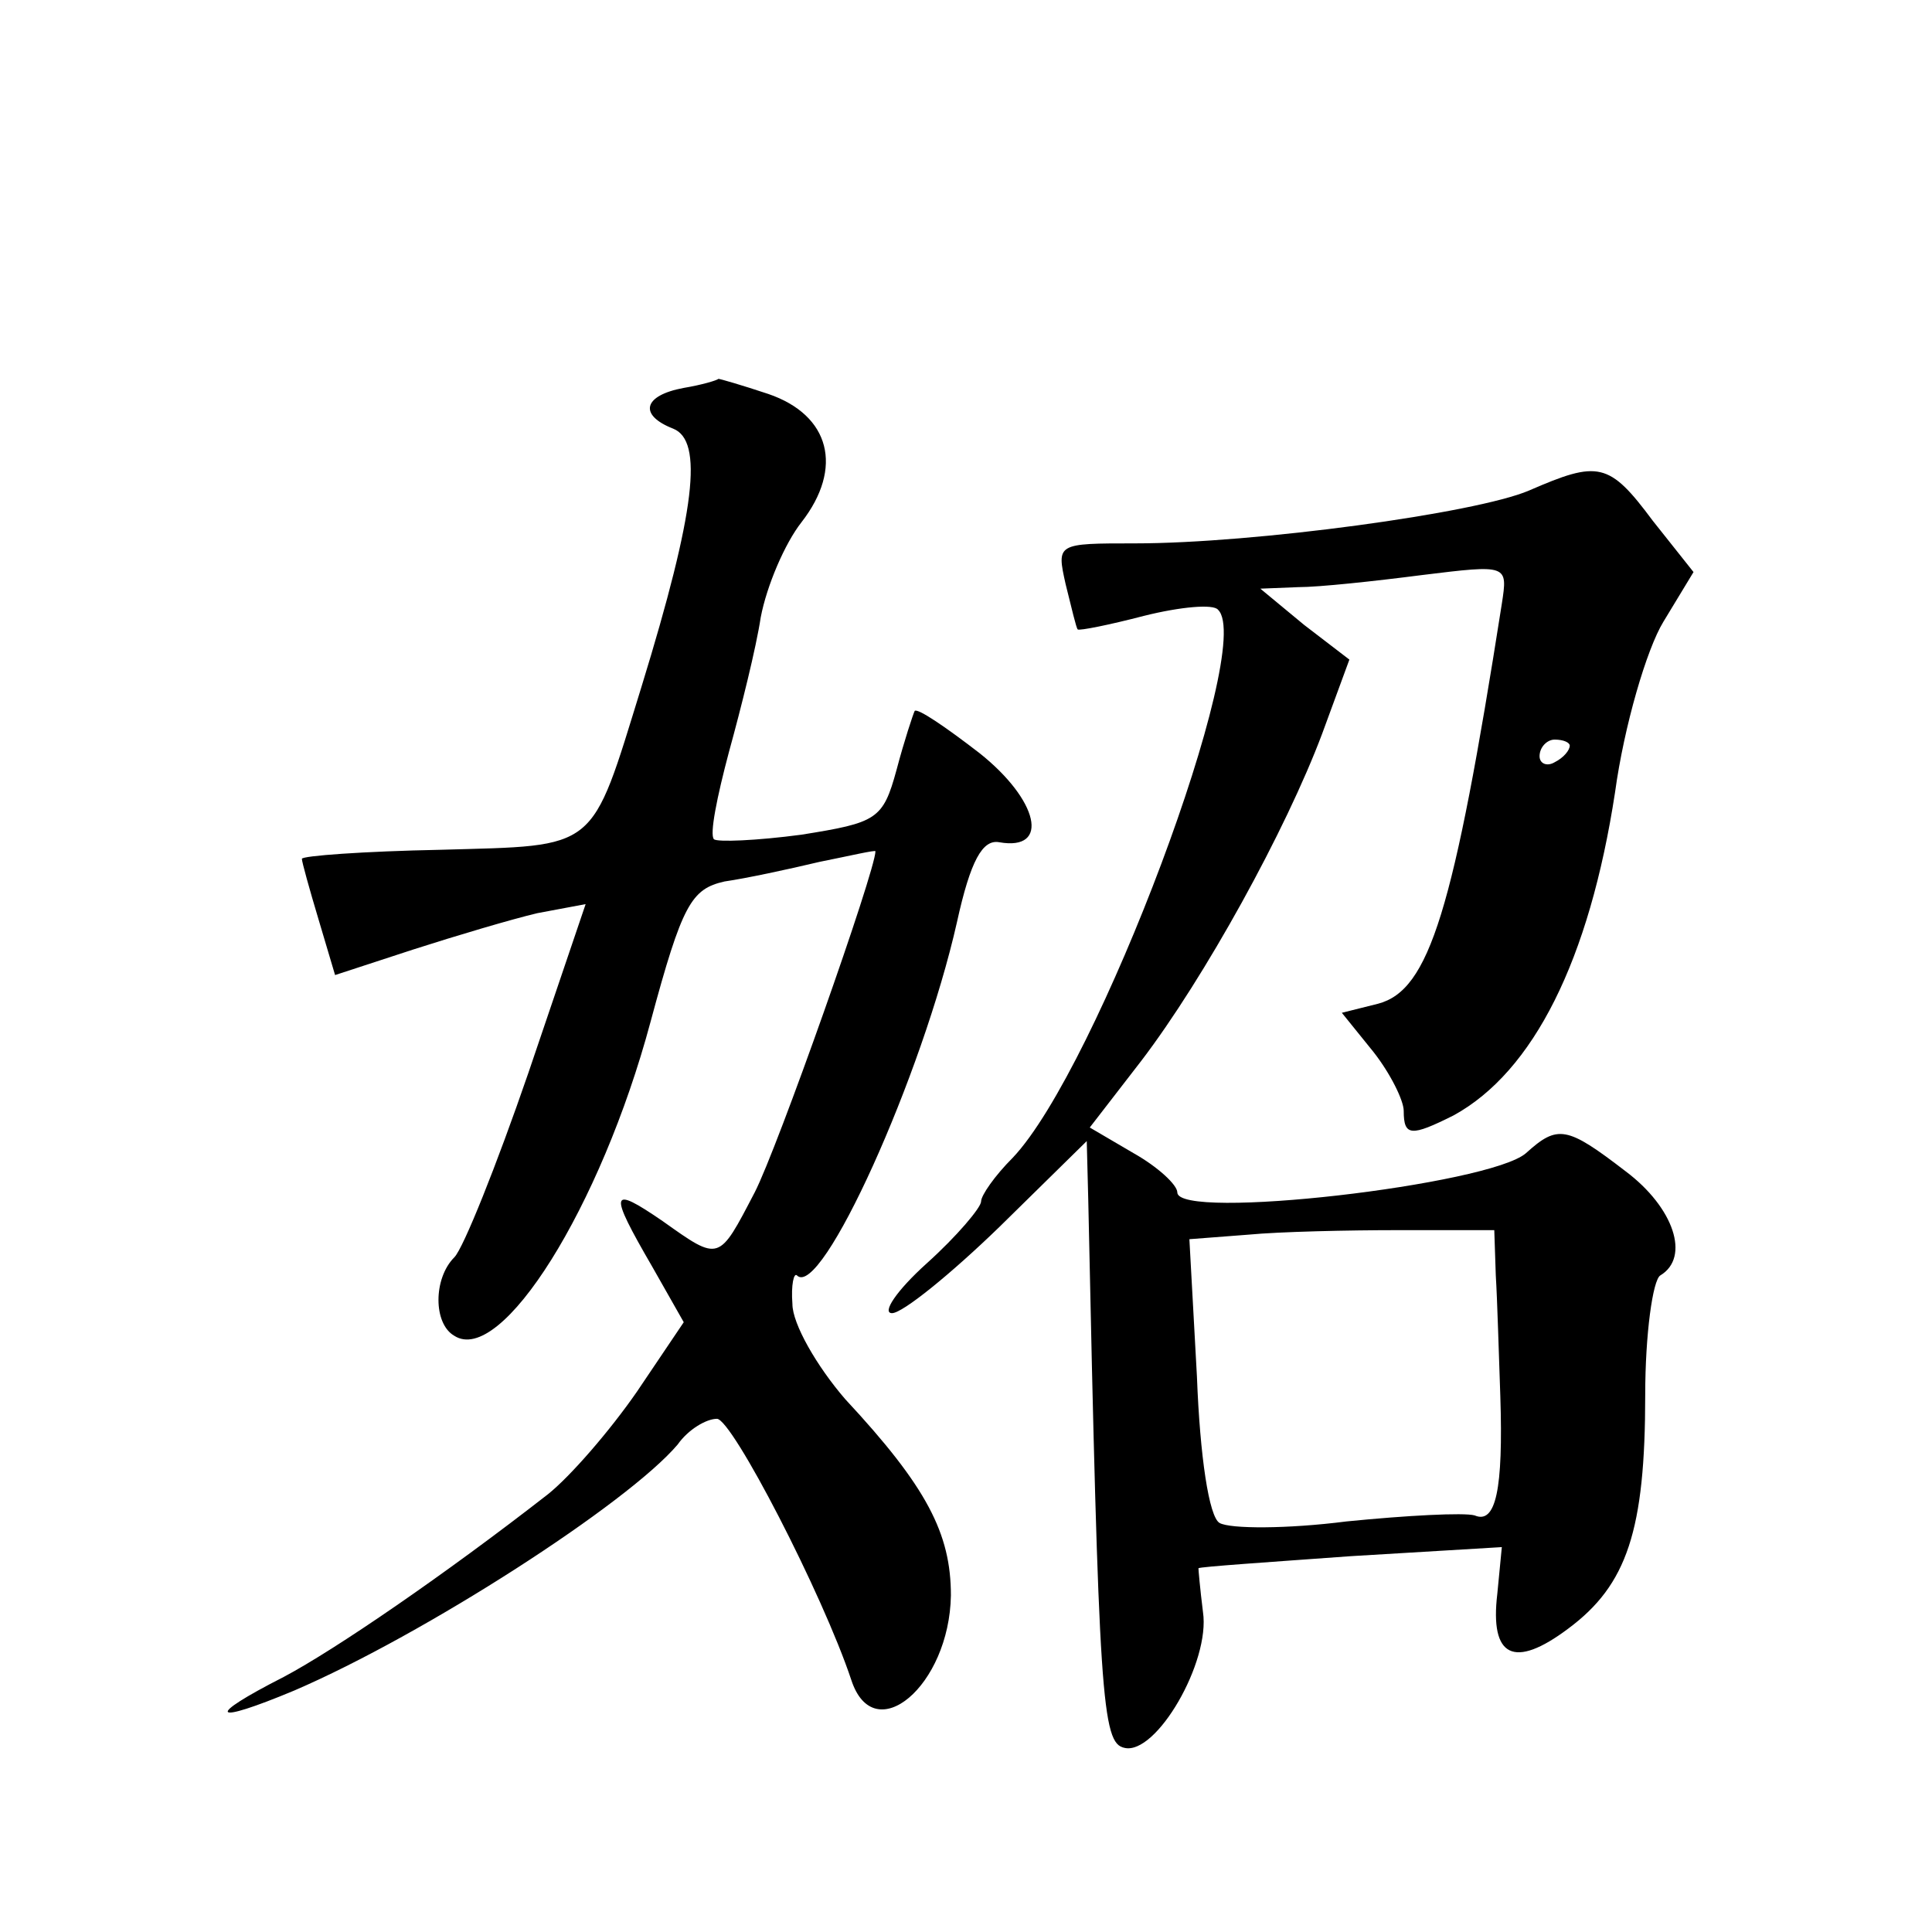 <?xml version="1.0" standalone="no"?>
<!DOCTYPE svg PUBLIC "-//W3C//DTD SVG 20010904//EN"
 "http://www.w3.org/TR/2001/REC-SVG-20010904/DTD/svg10.dtd">
<svg version="1.0" xmlns="http://www.w3.org/2000/svg"
 width="128pt" height="128pt" viewBox="0 0 128 128"
 preserveAspectRatio="xMidYMid meet">
<g transform="translate(0,128) scale(0.1,-0.1)"
fill="#0" stroke="none">
<path d="M453 1023 c-27 -5 -30 -18 -7 -27 20 -8 15 -54 -21 -171 -34 -110 -28
-105 -133 -108 -51 -1 -92 -4 -92 -6 0 -2 5 -20 11 -40 l11 -37 52 17 c28 9 65
20 82 24 l32 6 -38 -112 c-21 -61 -43 -116 -49 -122 -14 -14 -14 -44 0 -52 31 -20
97 85 130 208 21 78 27 88 49 93 14 2 42 8 63 13 20 4 37 8 37 7 0 -13 -65 -197
-80 -226 -24 -46 -23 -46 -61 -19 -35 24 -36 20 -7 -30 l21 -37 -31 -46 c-18 -26
-44 -56 -59 -68 -68 -53 -141 -103 -175 -121 -53 -27 -48 -32 7 -9 86 37 221 124
254 163 7 10 19 17 26 17 10 0 70 -116 89 -173 15 -46 65 -4 66 56 0 41 -16 72
-70 130 -19 22 -35 50 -35 63 -1 13 1 21 3 19 16 -16 83 132 106 234 9 41 17 55
28 53 34 -6 26 28 -13 59 -22 17 -41 30 -43 28 -1 -2 -7 -20 -12 -39 -9 -33 -13
-35 -63 -43 -30 -4 -56 -5 -58 -3 -3 3 2 28 10 58 8 29 18 69 21 89 4 21 16 49
27 63 28 36 19 71 -22 85 -18 6 -32 10 -33 10 -1 -1 -11 -4 -23 -6z M1013 955 c-35
-15 -182 -35 -261 -35 -52 0 -52 0 -46 -27 4 -16 7 -29 8 -30 1 -1 21 3 44 9 24
6 46 8 49 4 25 -24 -80 -304 -136 -363 -12 -12 -21 -25 -21 -29 0 -4 -16 -23 -36
-41 -20 -18 -30 -33 -23 -33 7 0 39 26 71 57 l58 57 1 -39 c7 -331 9 -360 24 -363
21 -5 57 57 52 90 -2 16 -3 28 -3 29 1 1 46 4 101 8 l100 6 -3 -31 c-5 -42 11 -50
47 -23 39 29 51 65 51 155 0 40 5 76 10 79 20 12 9 45 -23 69 -39 30 -45 31 -66
12 -24 -21 -231 -45 -231 -26 0 5 -13 17 -29 26 l-29 17 34 44 c42 55 96 153 120
217 l18 49 -30 23 -29 24 25 1 c14 0 51 4 82 8 57 7 57 7 53 -19 -32 -204 -48 -256
-82 -265 l-24 -6 21 -26 c11 -14 20 -32 20 -39 0 -17 5 -17 33 -3 53 29 90 103
107 214 6 44 21 95 32 113 l20 33 -27 34 c-29 39 -36 40 -82 20z m27 -169 c0 -3
-4 -8 -10 -11 -5 -3 -10 -1 -10 4 0 6 5 11 10 11 6 0 10 -2 10 -4z m-49 -351 c1
-16 2 -52 3 -80 2 -62 -3 -85 -17 -79 -7 2 -45 0 -85 -4 -39 -5 -77 -5 -84 -1 -7
4 -13 44 -15 97 l-5 91 39 3 c21 2 66 3 100 3 l63 0 1 -30z"/>
</g>
</svg>
